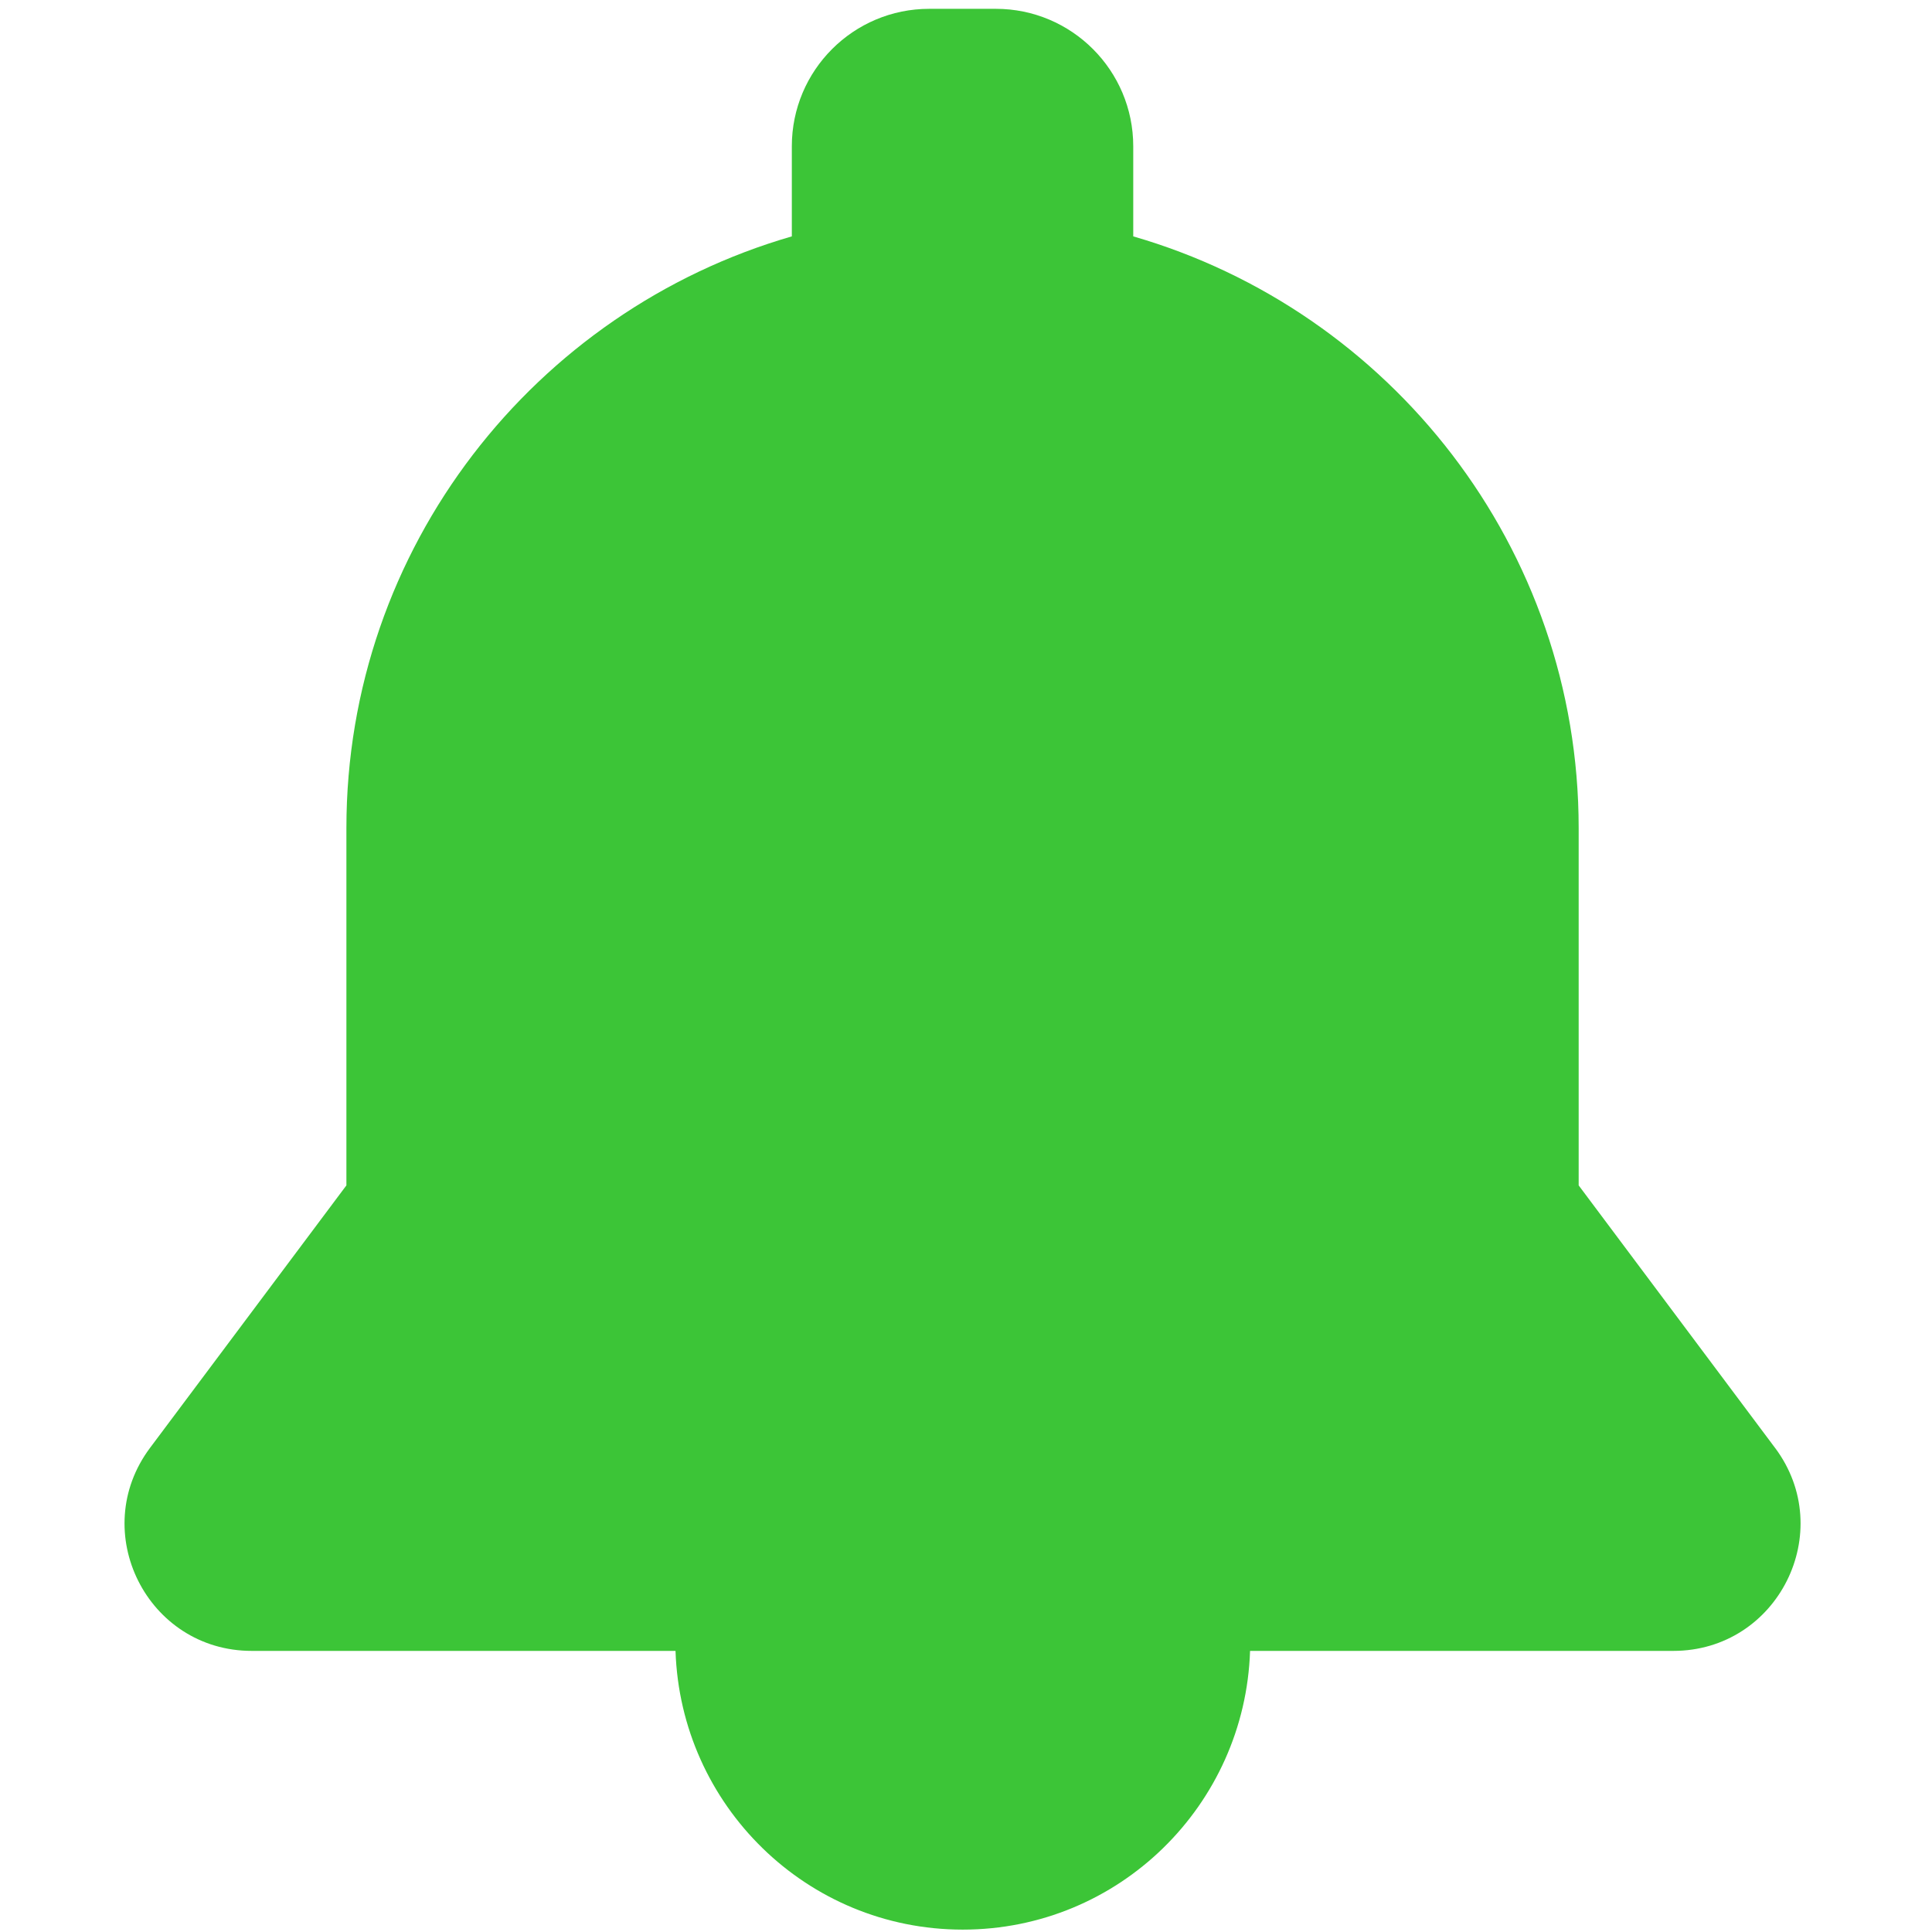 <?xml version="1.0" encoding="UTF-8"?>
<svg id="Layer_1" xmlns="http://www.w3.org/2000/svg" version="1.1" viewBox="0 0 600 600">
  <!-- Generator: Adobe Illustrator 29.2.1, SVG Export Plug-In . SVG Version: 2.1.0 Build 116)  -->
  <defs>
    <style>
      .st0 {
        fill: #3cc537;
      }
    </style>
  </defs>
  <path class="st0" d="M551.24,449.63l-60.97-81.5v-110.99c0-87.11-58.55-160.67-138.33-183.73v-27.98c0-23.57-19.12-42.69-42.67-42.69h-20.69c-23.57,0-42.67,19.12-42.67,42.69v27.98c-79.78,23.06-138.33,96.62-138.33,183.73v110.99l-60.97,81.5c-19.46,26-.92,63.07,31.57,63.07h131.61c1.57,47.93,40.73,86.56,89.21,86.56s87.65-38.63,89.22-86.56h131.44c32.49,0,51.05-37.07,31.59-63.07Z"/>
</svg>